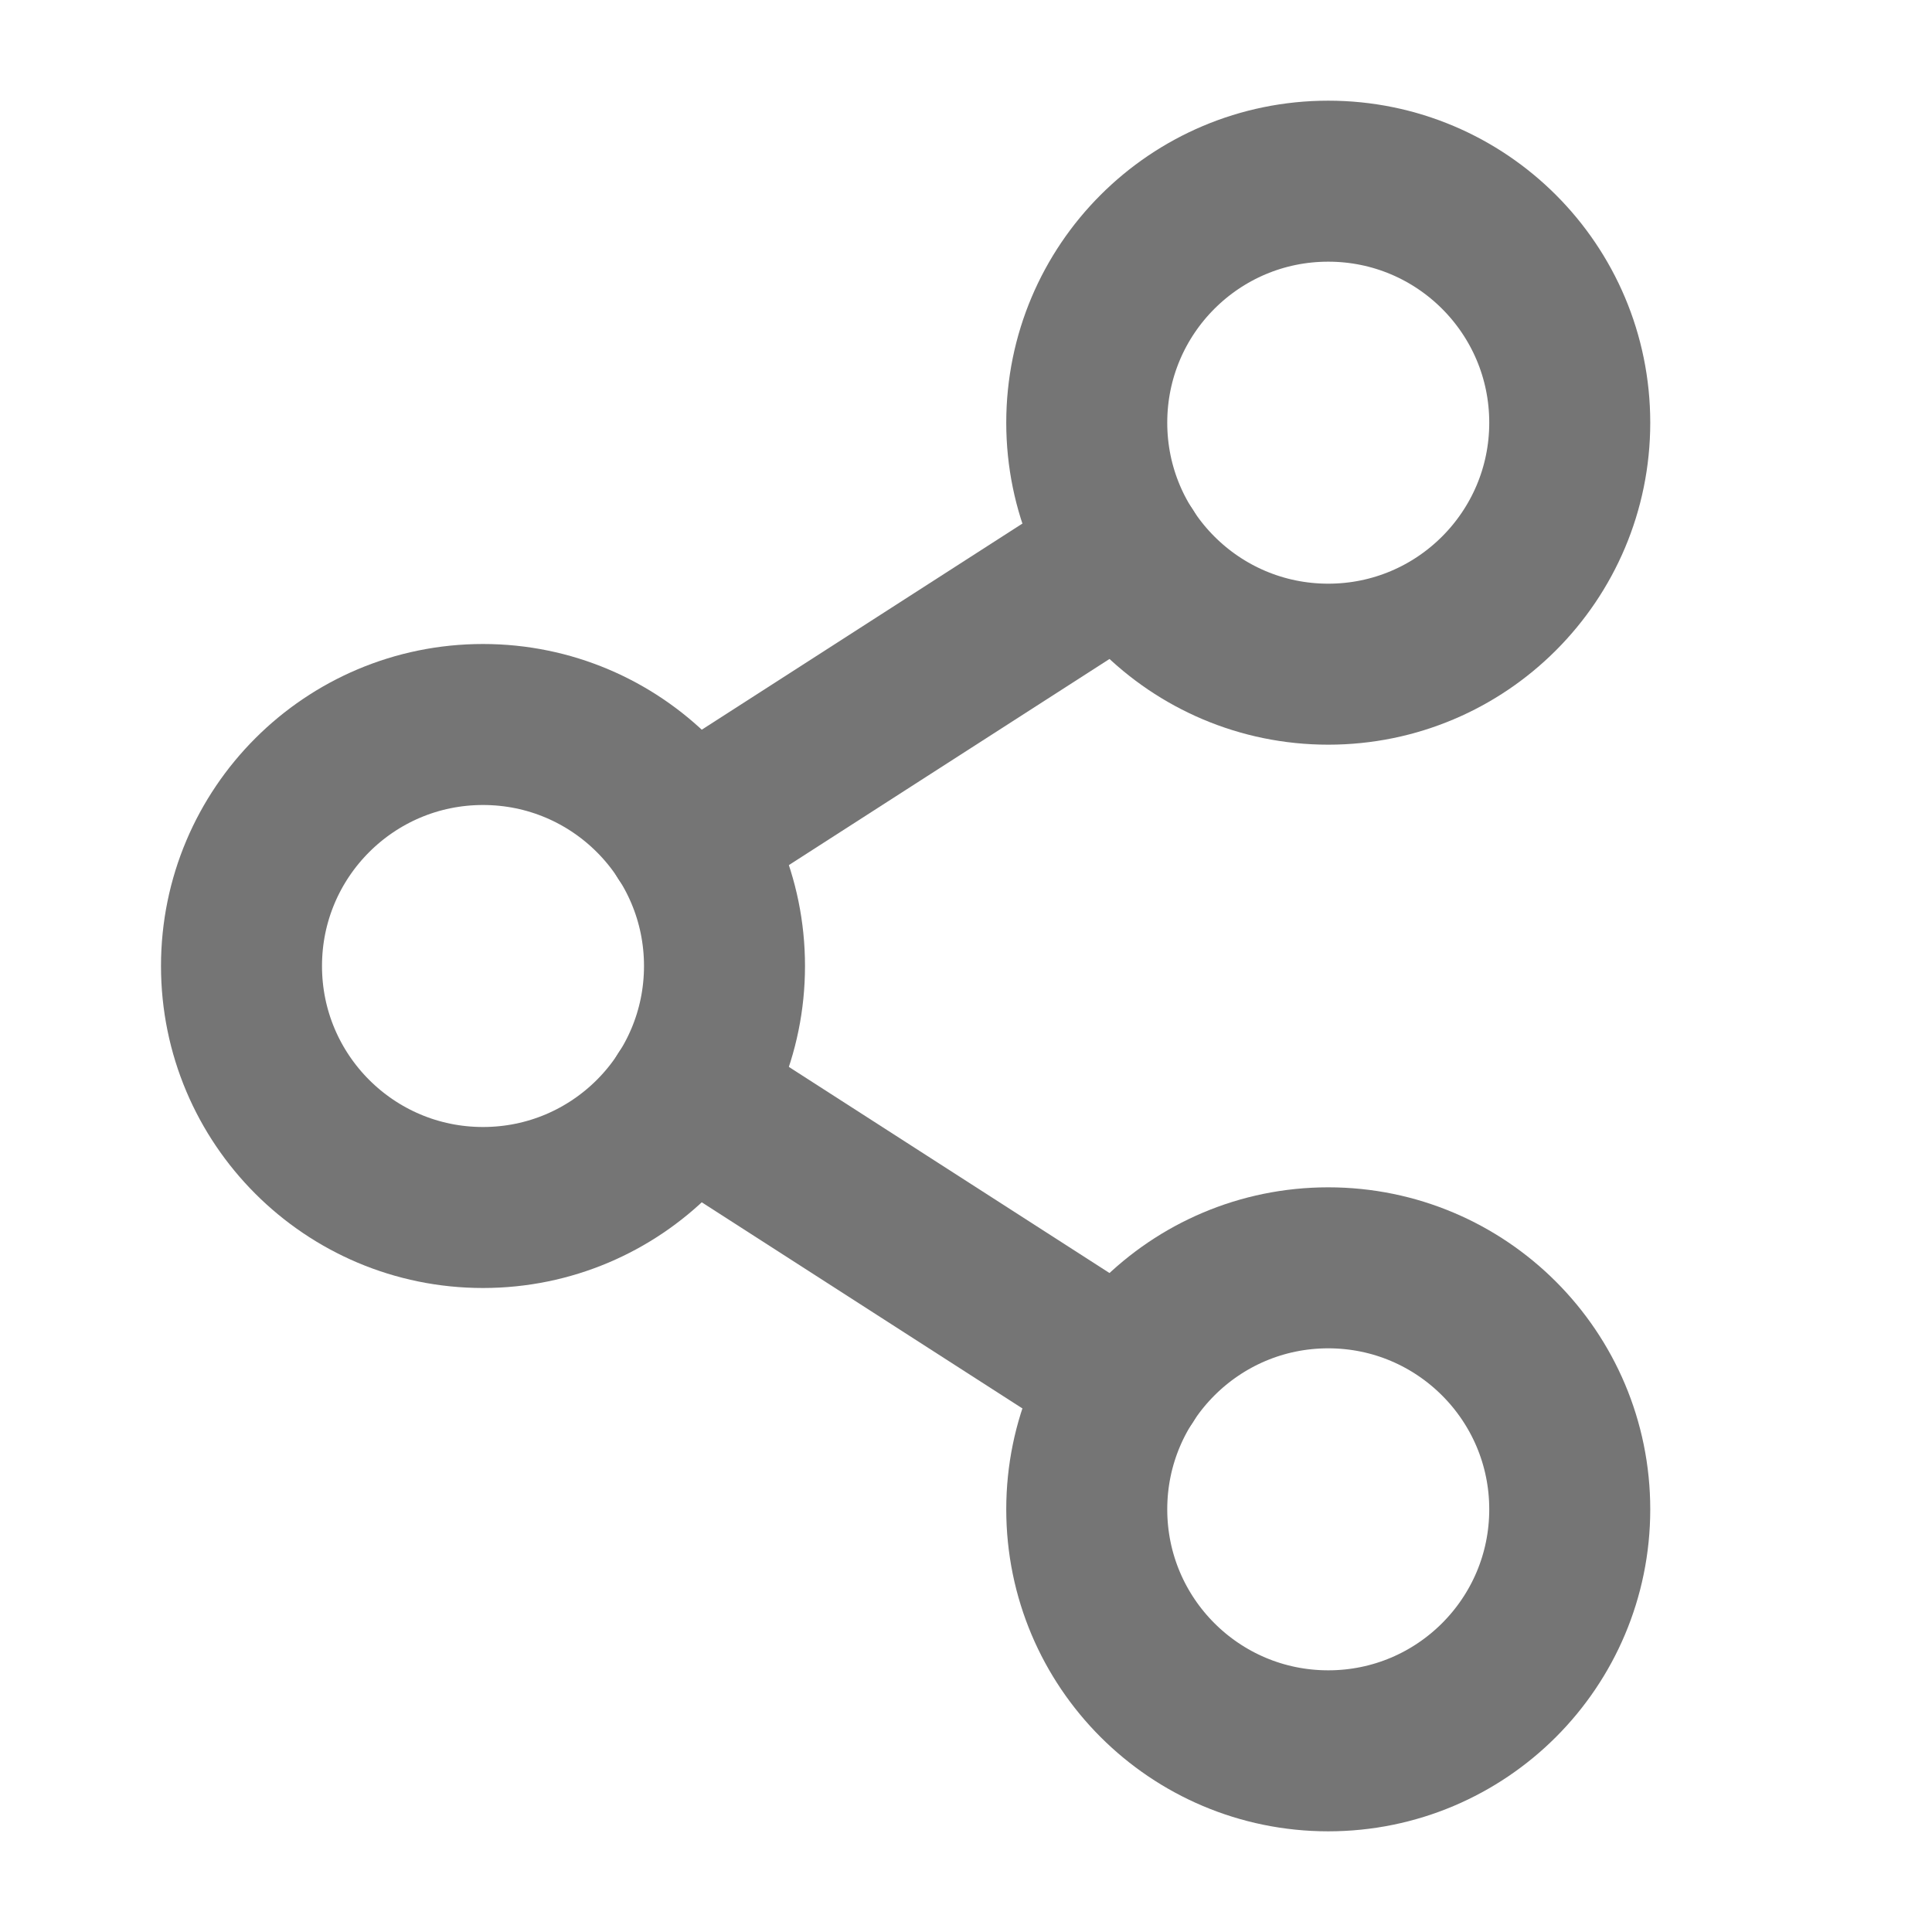 <svg width="18" height="18" viewBox="0 0 18 18" fill="none" xmlns="http://www.w3.org/2000/svg">
<g clip-path="url(#clip0_51_1495)">
<path d="M4.5 11.25C5.743 11.25 6.75 10.243 6.75 9C6.75 7.757 5.743 6.75 4.5 6.75C3.257 6.75 2.25 7.757 2.25 9C2.25 10.243 3.257 11.25 4.5 11.25Z" stroke="#757575" stroke-width="1.5" stroke-linecap="round" stroke-linejoin="round"/>
<path d="M12.375 16.312C13.618 16.312 14.625 15.305 14.625 14.062C14.625 12.82 13.618 11.812 12.375 11.812C11.132 11.812 10.125 12.82 10.125 14.062C10.125 15.305 11.132 16.312 12.375 16.312Z" stroke="#757575" stroke-width="1.5" stroke-linecap="round" stroke-linejoin="round"/>
<path d="M12.375 6.188C13.618 6.188 14.625 5.18 14.625 3.938C14.625 2.695 13.618 1.688 12.375 1.688C11.132 1.688 10.125 2.695 10.125 3.938C10.125 5.18 11.132 6.188 12.375 6.188Z" stroke="#757575" stroke-width="1.5" stroke-linecap="round" stroke-linejoin="round"/>
<path d="M10.483 5.154L6.392 7.784" stroke="#757575" stroke-width="1.5" stroke-linecap="round" stroke-linejoin="round"/>
<path d="M6.392 10.216L10.483 12.846" stroke="#757575" stroke-width="1.5" stroke-linecap="round" stroke-linejoin="round"/>
</g>
<defs>
<clipPath id="clip0_51_1495">
<rect width="18" height="18" fill="white"/>
</clipPath>
</defs>
</svg>
